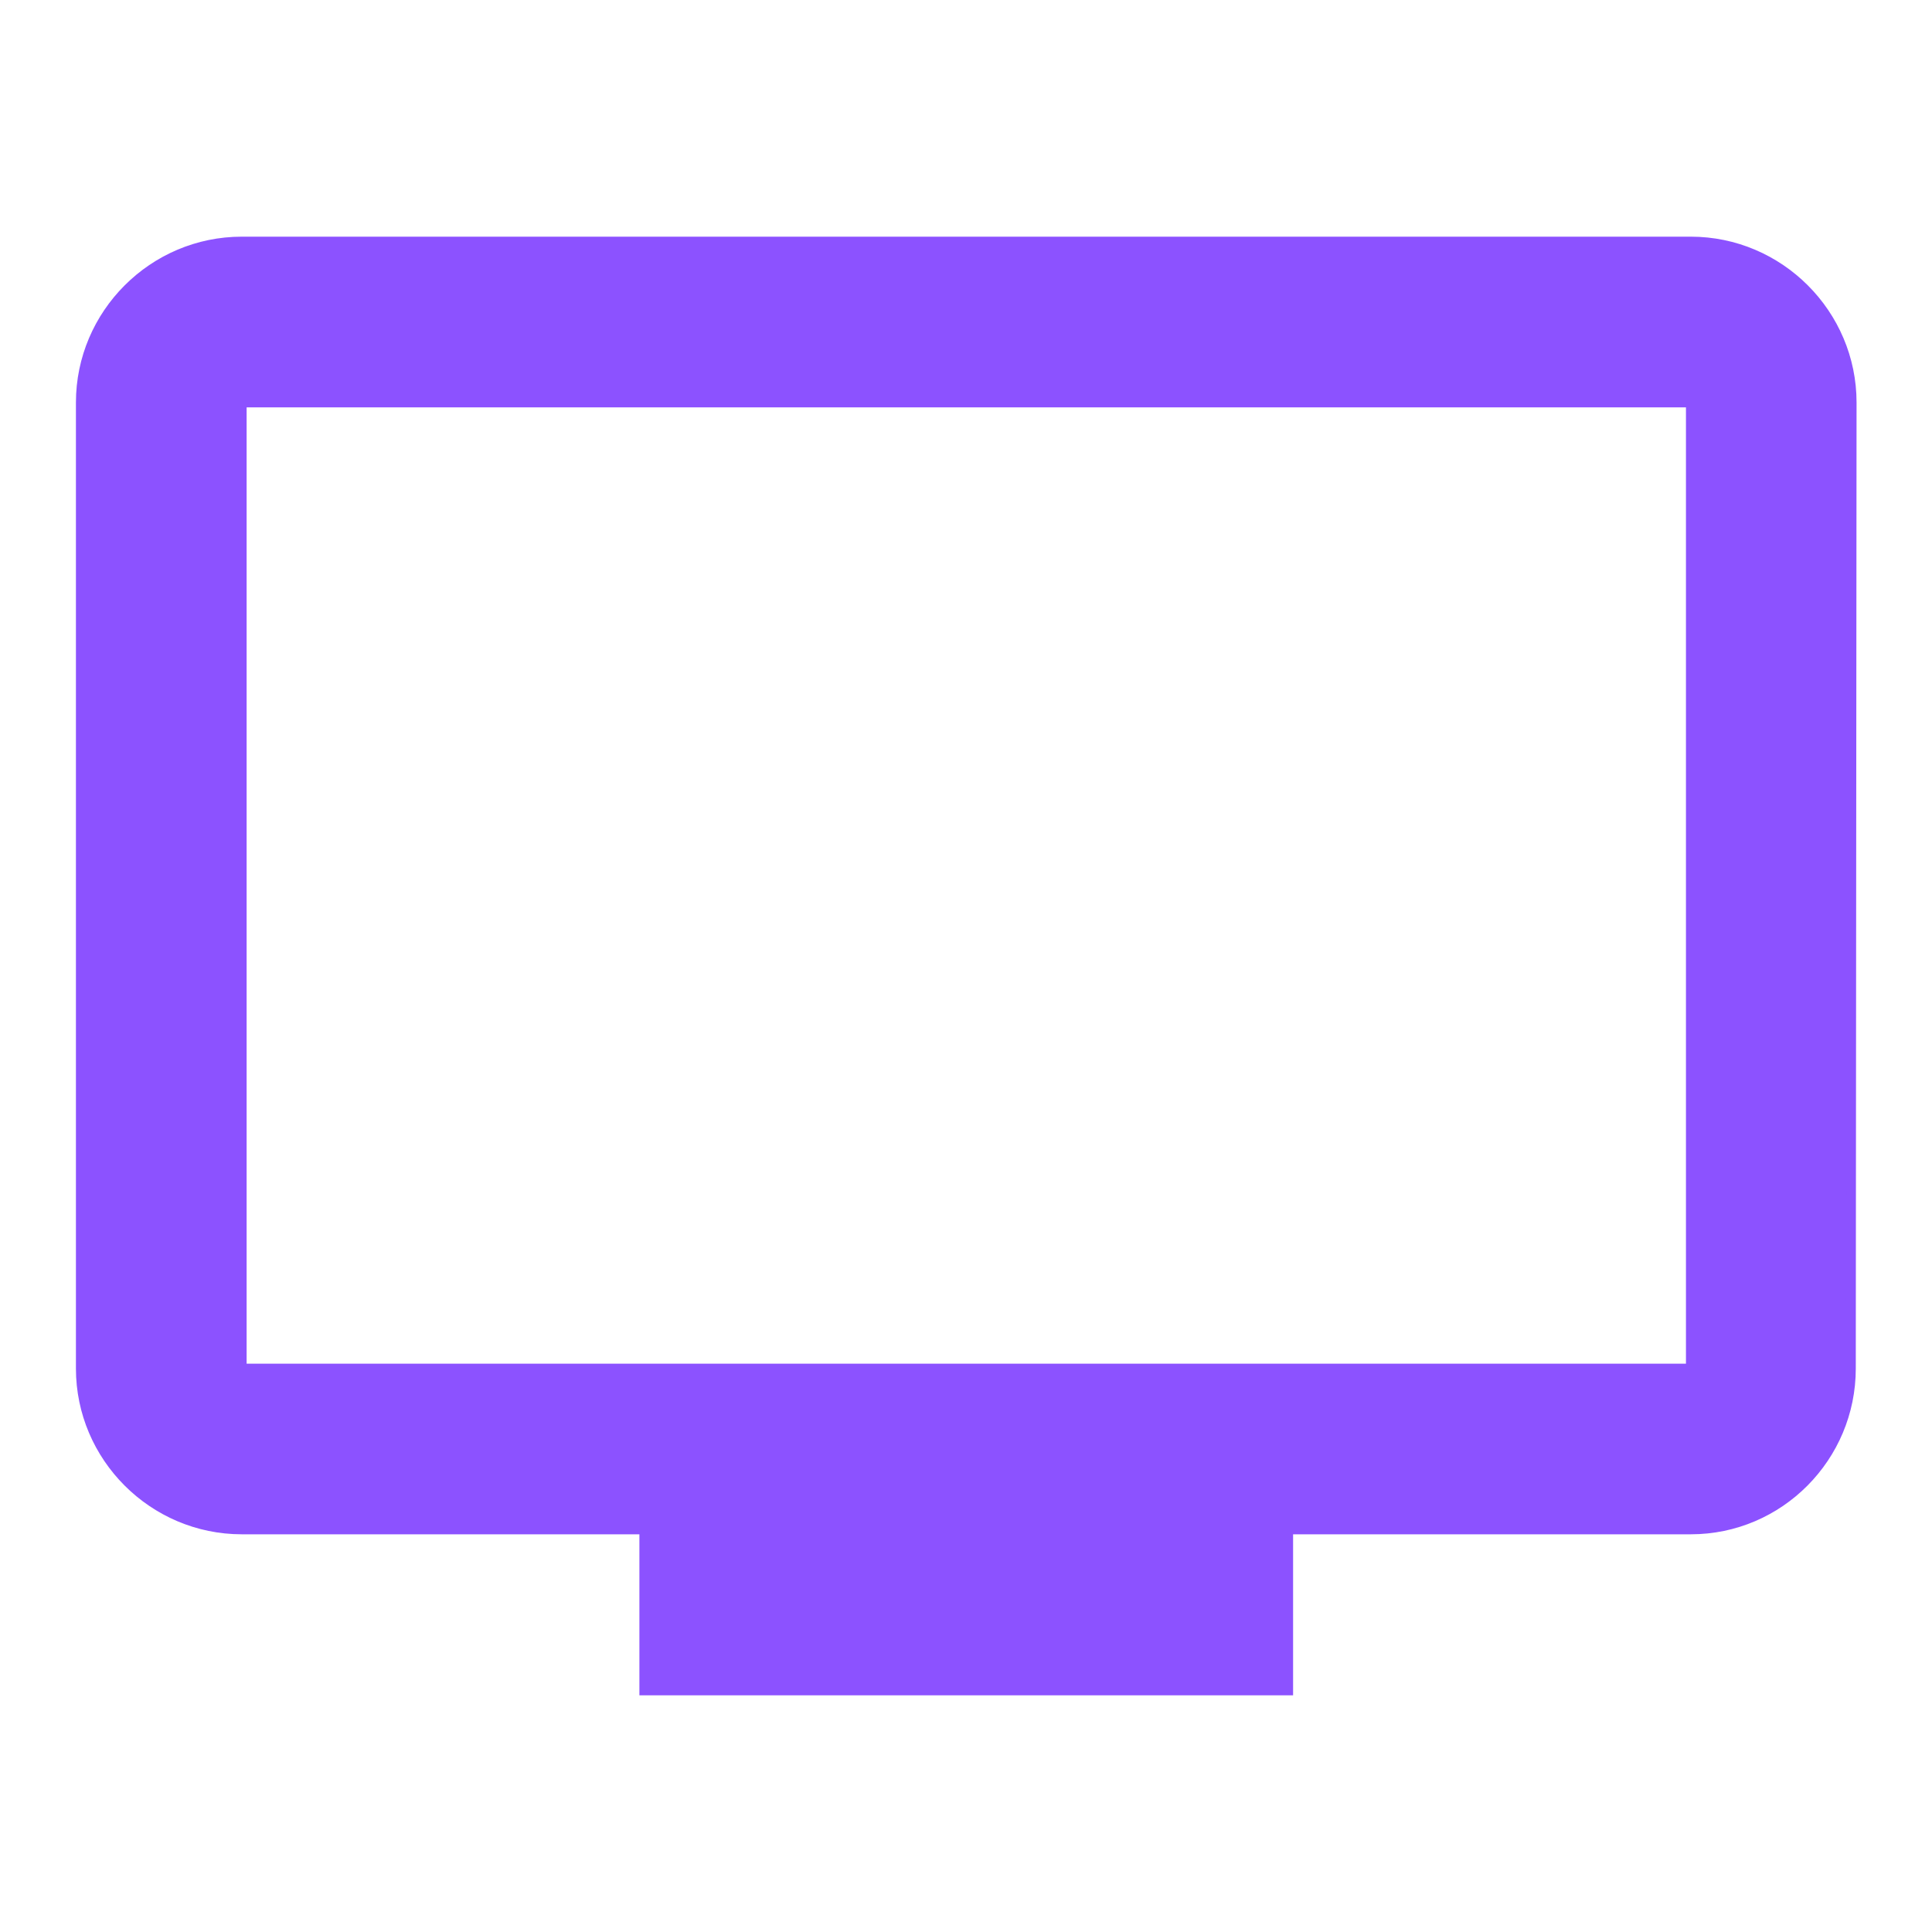 <svg width="20" height="20" viewBox="0 0 20 20" fill="none" xmlns="http://www.w3.org/2000/svg">
<path d="M17.503 2.5H2.503C1.586 2.5 0.836 3.25 0.836 4.167V14.167C0.836 15.083 1.586 15.833 2.503 15.833H6.669V17.5H13.336V15.833H17.503C18.419 15.833 19.161 15.083 19.161 14.167L19.169 4.167C19.169 3.25 18.419 2.5 17.503 2.5ZM17.503 14.167H2.503V4.167H17.503V14.167Z" fill="#8C52FF" stroke="#8C52FF" stroke-width="0.1"/>
</svg>
